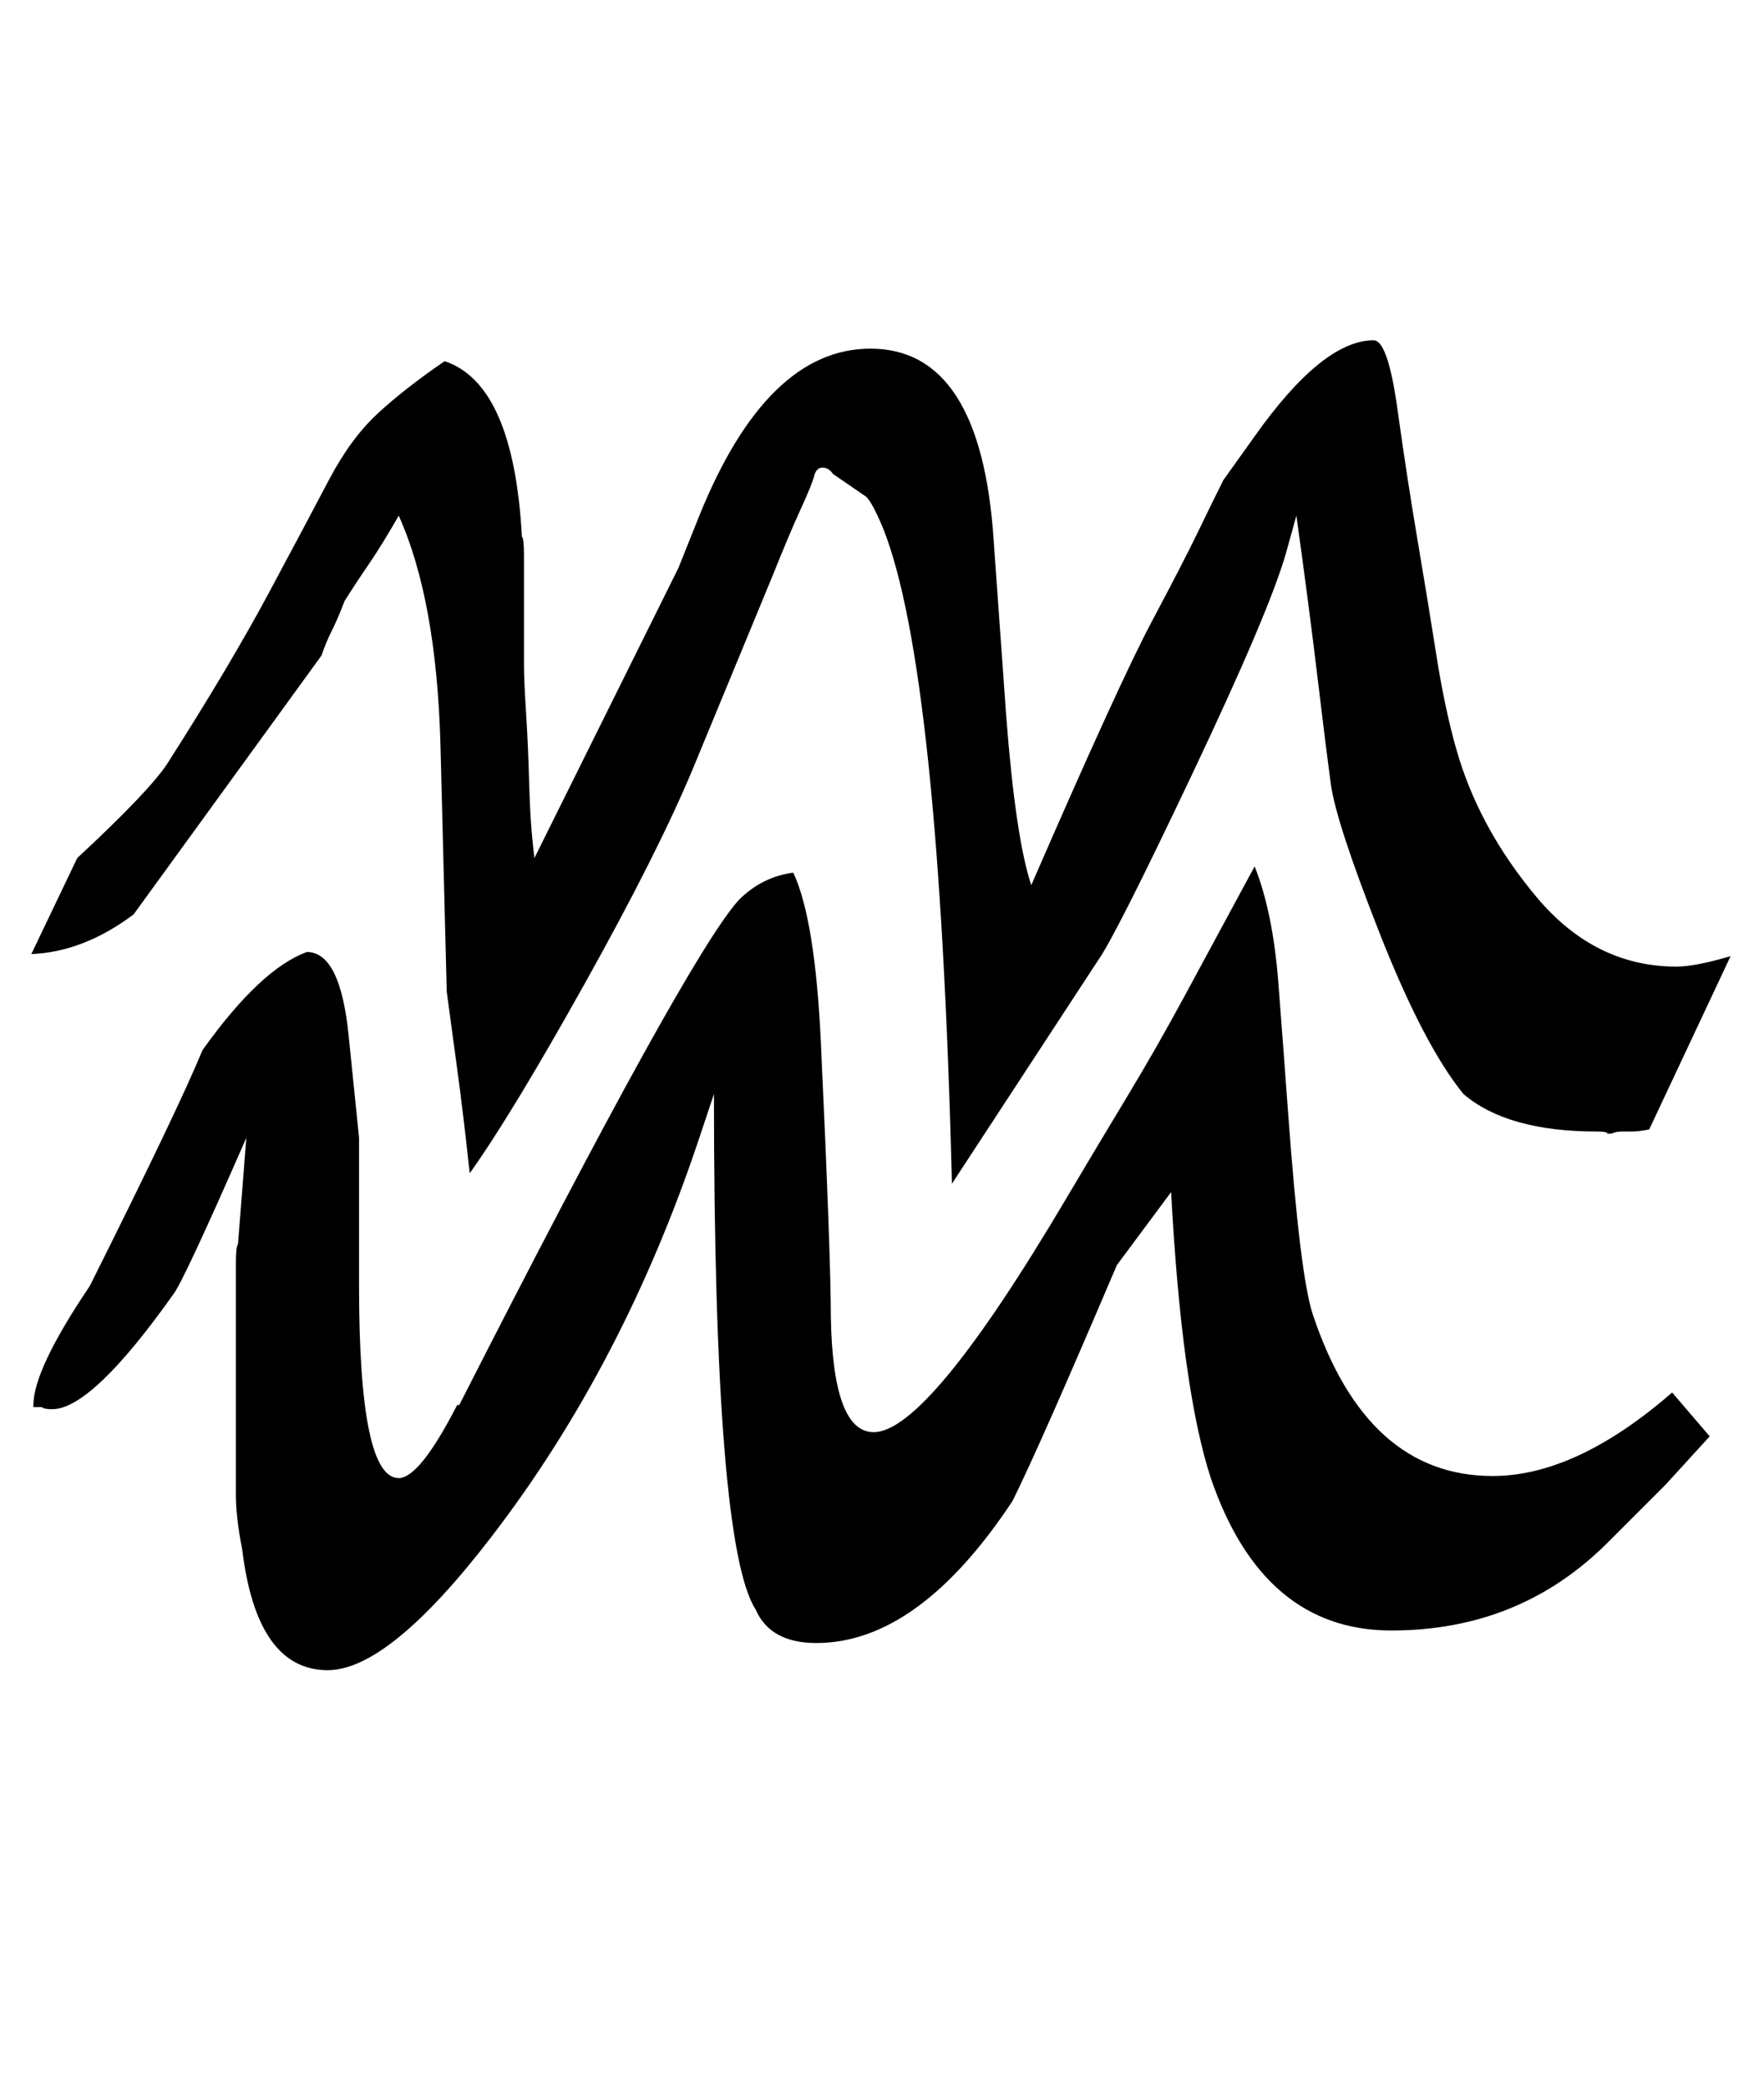 <?xml version="1.0" standalone="no"?>
<!DOCTYPE svg PUBLIC "-//W3C//DTD SVG 1.1//EN" "http://www.w3.org/Graphics/SVG/1.1/DTD/svg11.dtd" >
<svg xmlns="http://www.w3.org/2000/svg" xmlns:xlink="http://www.w3.org/1999/xlink" version="1.1" viewBox="-10 0 845 1000">
   <path fill="currentColor"
d="M772 542h-5q-3 0 -5 1h-2q0 -1 -5 -1q-43 0 -64 -18q-19 -23.385 -40 -76.692t-23.5 -71.808t-6.5 -52t-10 -76.5l-5 18q-8 28 -45 106t-45 89l-70 107q-6.173 -246.934 -33 -314q-5 -12 -8 -15l-16 -11q-2 -3 -5 -3t-4 4t-6.5 16t-13.5 32l-38 92
q-16.756 40.214 -51.878 103.106q-35.122 62.894 -55.122 90.894q-3 -28 -6 -50t-5 -37l-3 -118q-1.885 -69.744 -20 -110q-8 14 -14.5 23.5t-11.5 17.5q-3 8 -6 14t-5 12l-90 124q-24 18 -49 19l22 -46q34.125 -31.688 43 -45q30 -47 48.5 -81.5t29 -54.5
t23.5 -32t32 -25q33 11 37 84q1 1 1 9v52.5q0 7.5 1 23t1.5 34.5t2.5 35l69 -139l10 -25q32.381 -80 82 -80q53 0 59 92l6 84q4.5 58.5 12 81q42.174 -97 57.587 -126t22.413 -43.5t12 -24.5l15 -21q32.583 -46 57 -46q6.833 0 11.417 33q4.583 33 9.583 62.5
t9 55t9.5 45q10.73 38.046 38.615 71.272q27.885 33.227 66.885 33.227q9 0 26 -5l-39 83q-5 1 -8 1zM760 739q-42 42 -103.5 42t-86.5 -73q-14 -43 -19 -137l-26 35q-37.375 87.75 -50 113q-45 68 -94 68q-22 0 -29 -16q-20 -31 -20 -247l-7 21
q-36.178 108.534 -99.5 191q-49.143 64 -78.5 64q-34 0 -41 -58q-3 -15 -3 -26v-111q0 -8 1 -9l4 -51q-30.173 68.966 -35 75q-39 55 -58 55q-4 0 -5 -1h-4v-1q0 -17 27 -57q42.75 -85.5 54 -113q27.807 -38.93 50 -47q16 0 20 40l5 49v71q0 92 19 92q10 0 28 -35h1
q109.556 -215.333 134 -242q11 -11 26 -13q10.474 22.256 13.236 81.628q4.764 102.343 4.764 131.372q1 55 20.5 55q26.01 0 92 -111.5q14.5 -24.5 29 -48.5t28 -49t33.5 -62q8.762 21.904 11.381 55.952t4.619 61.548q5.721 78.663 11.86 97.081
q25.807 77.419 86.14 77.419q40 0 86 -40l18 21l-21 23z" />
</svg>
